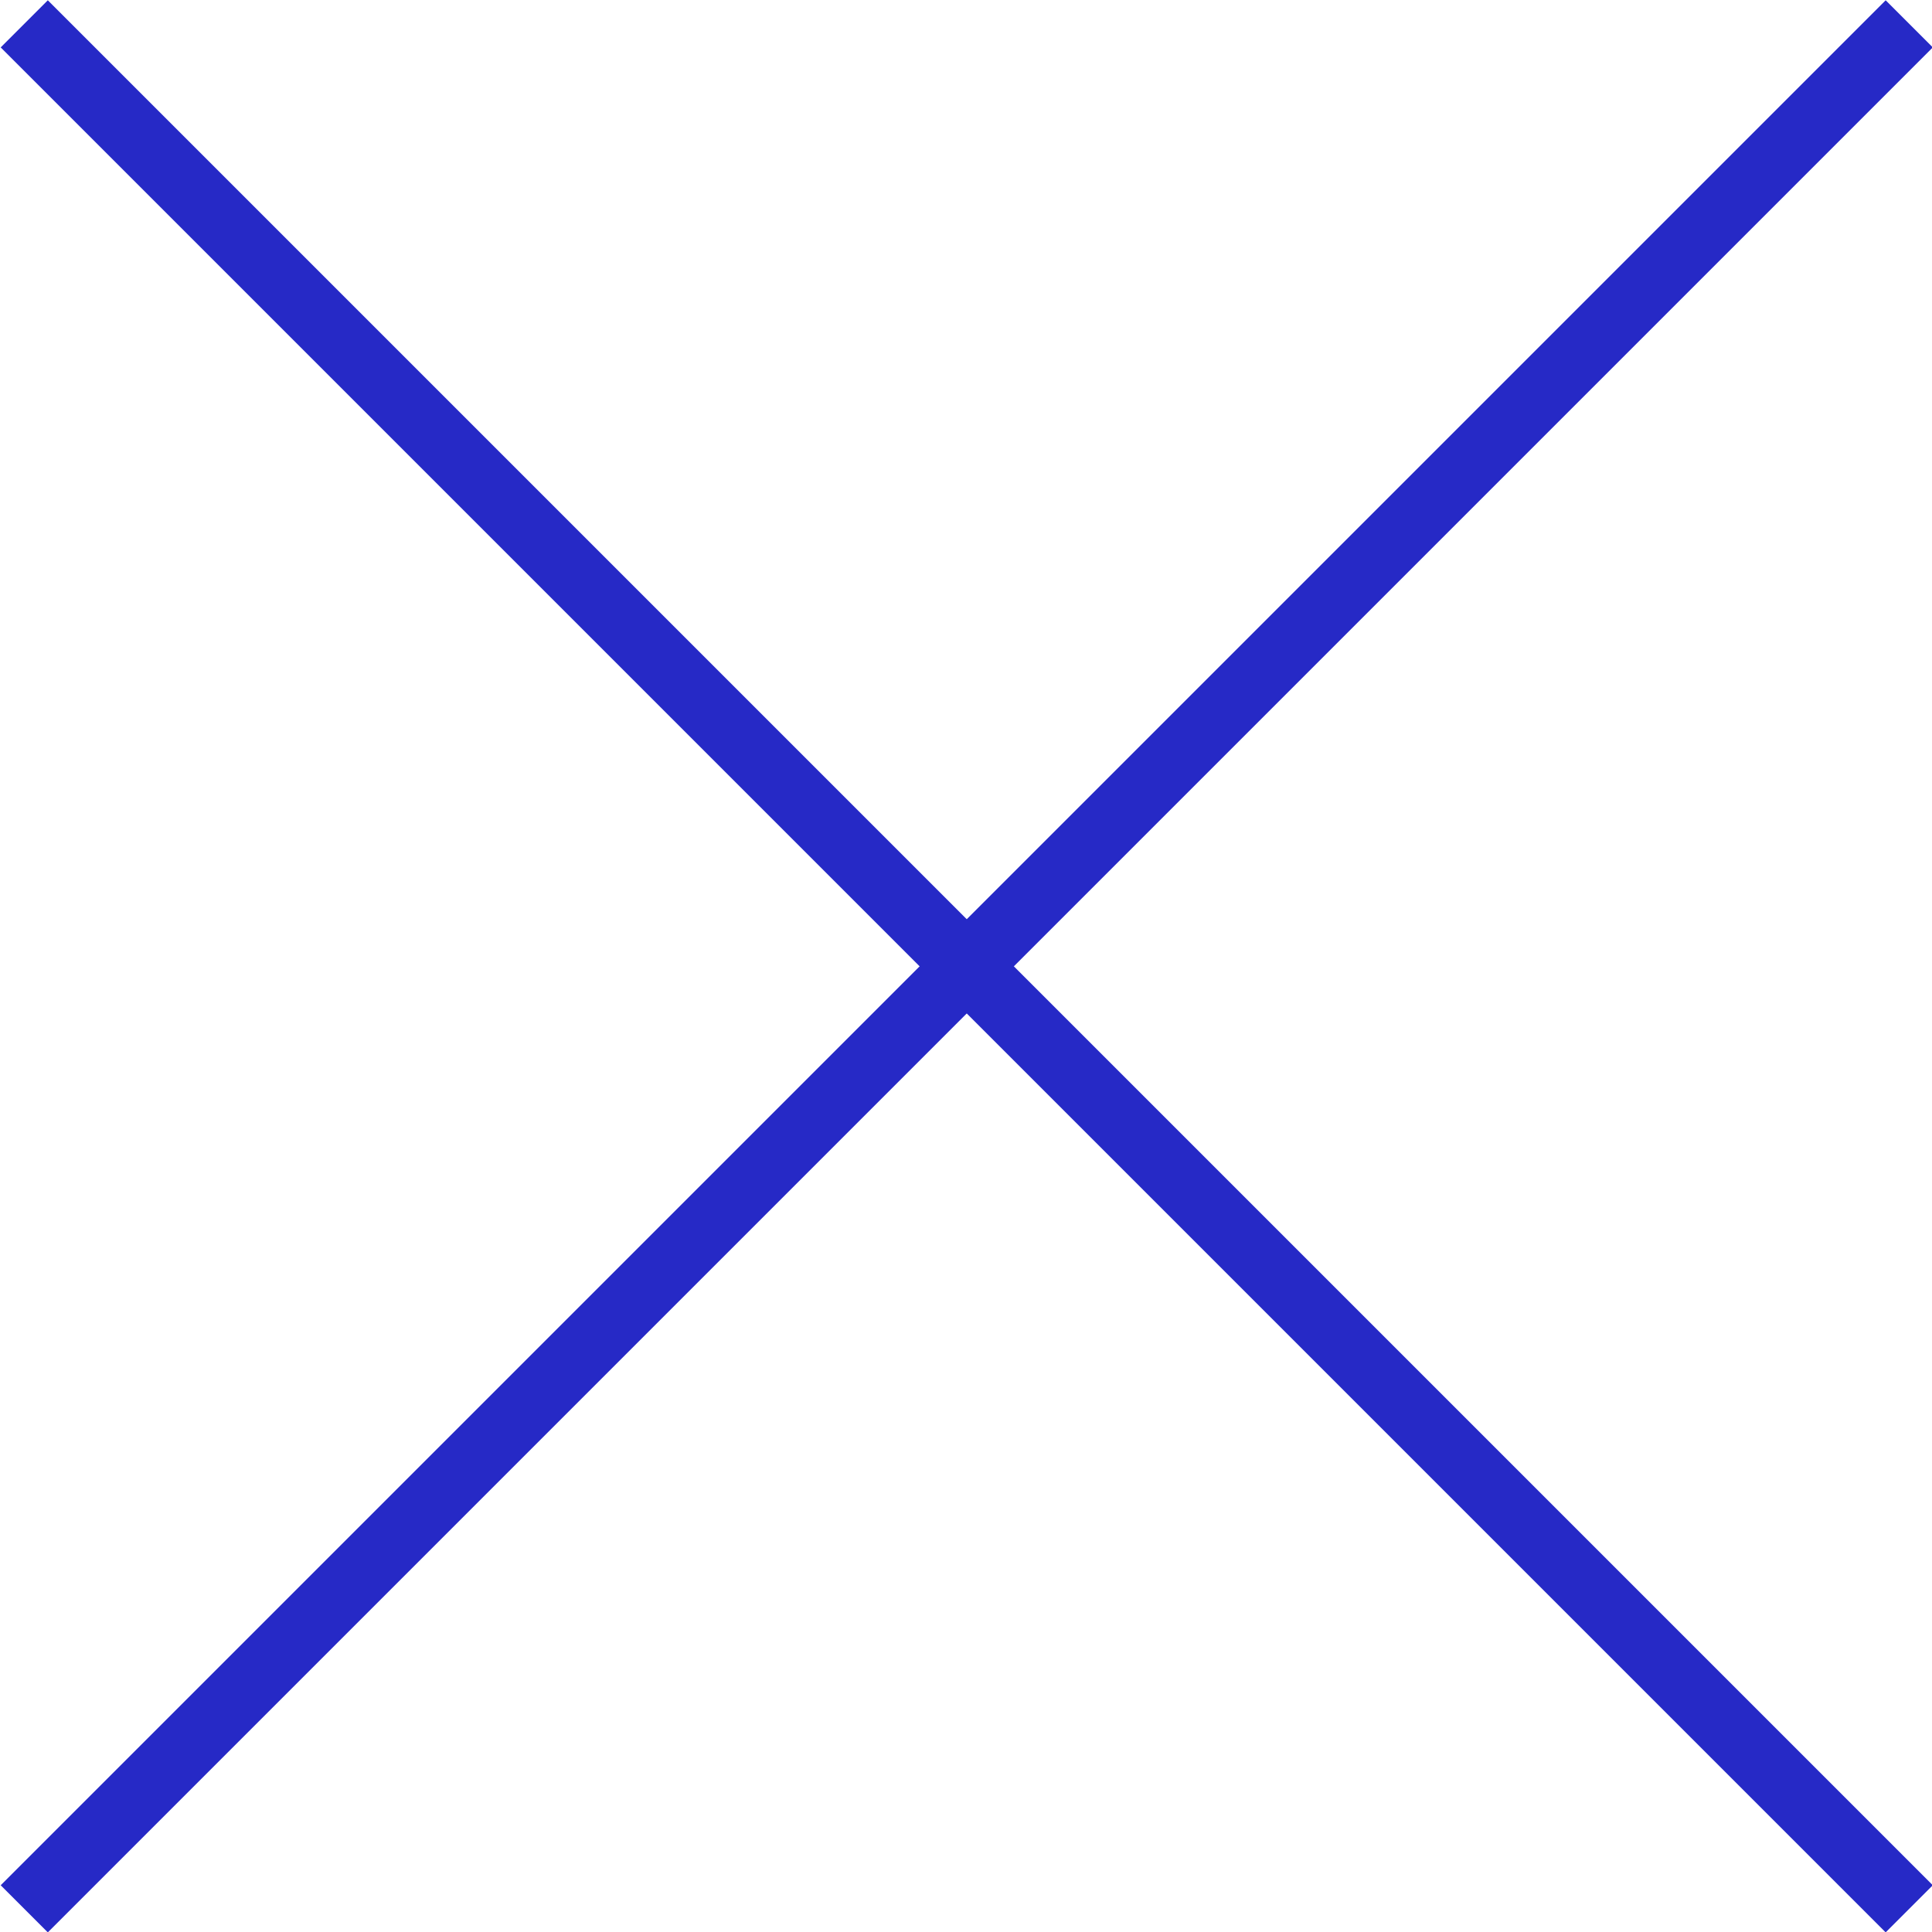 <?xml version="1.0" encoding="UTF-8"?><svg id="_レイヤー_2" xmlns="http://www.w3.org/2000/svg" viewBox="0 0 28.99 28.99"><defs><style>.cls-1{fill:#2629c6;stroke-width:0px;}</style></defs><g id="_レイヤー_3"><rect class="cls-1" x="14" y="-5.5" width="1" height="40" transform="translate(-6 14.5) rotate(-45)"/><rect class="cls-1" x="-5.5" y="14" width="40" height="1" transform="translate(-6 14.5) rotate(-45)"/></g></svg>